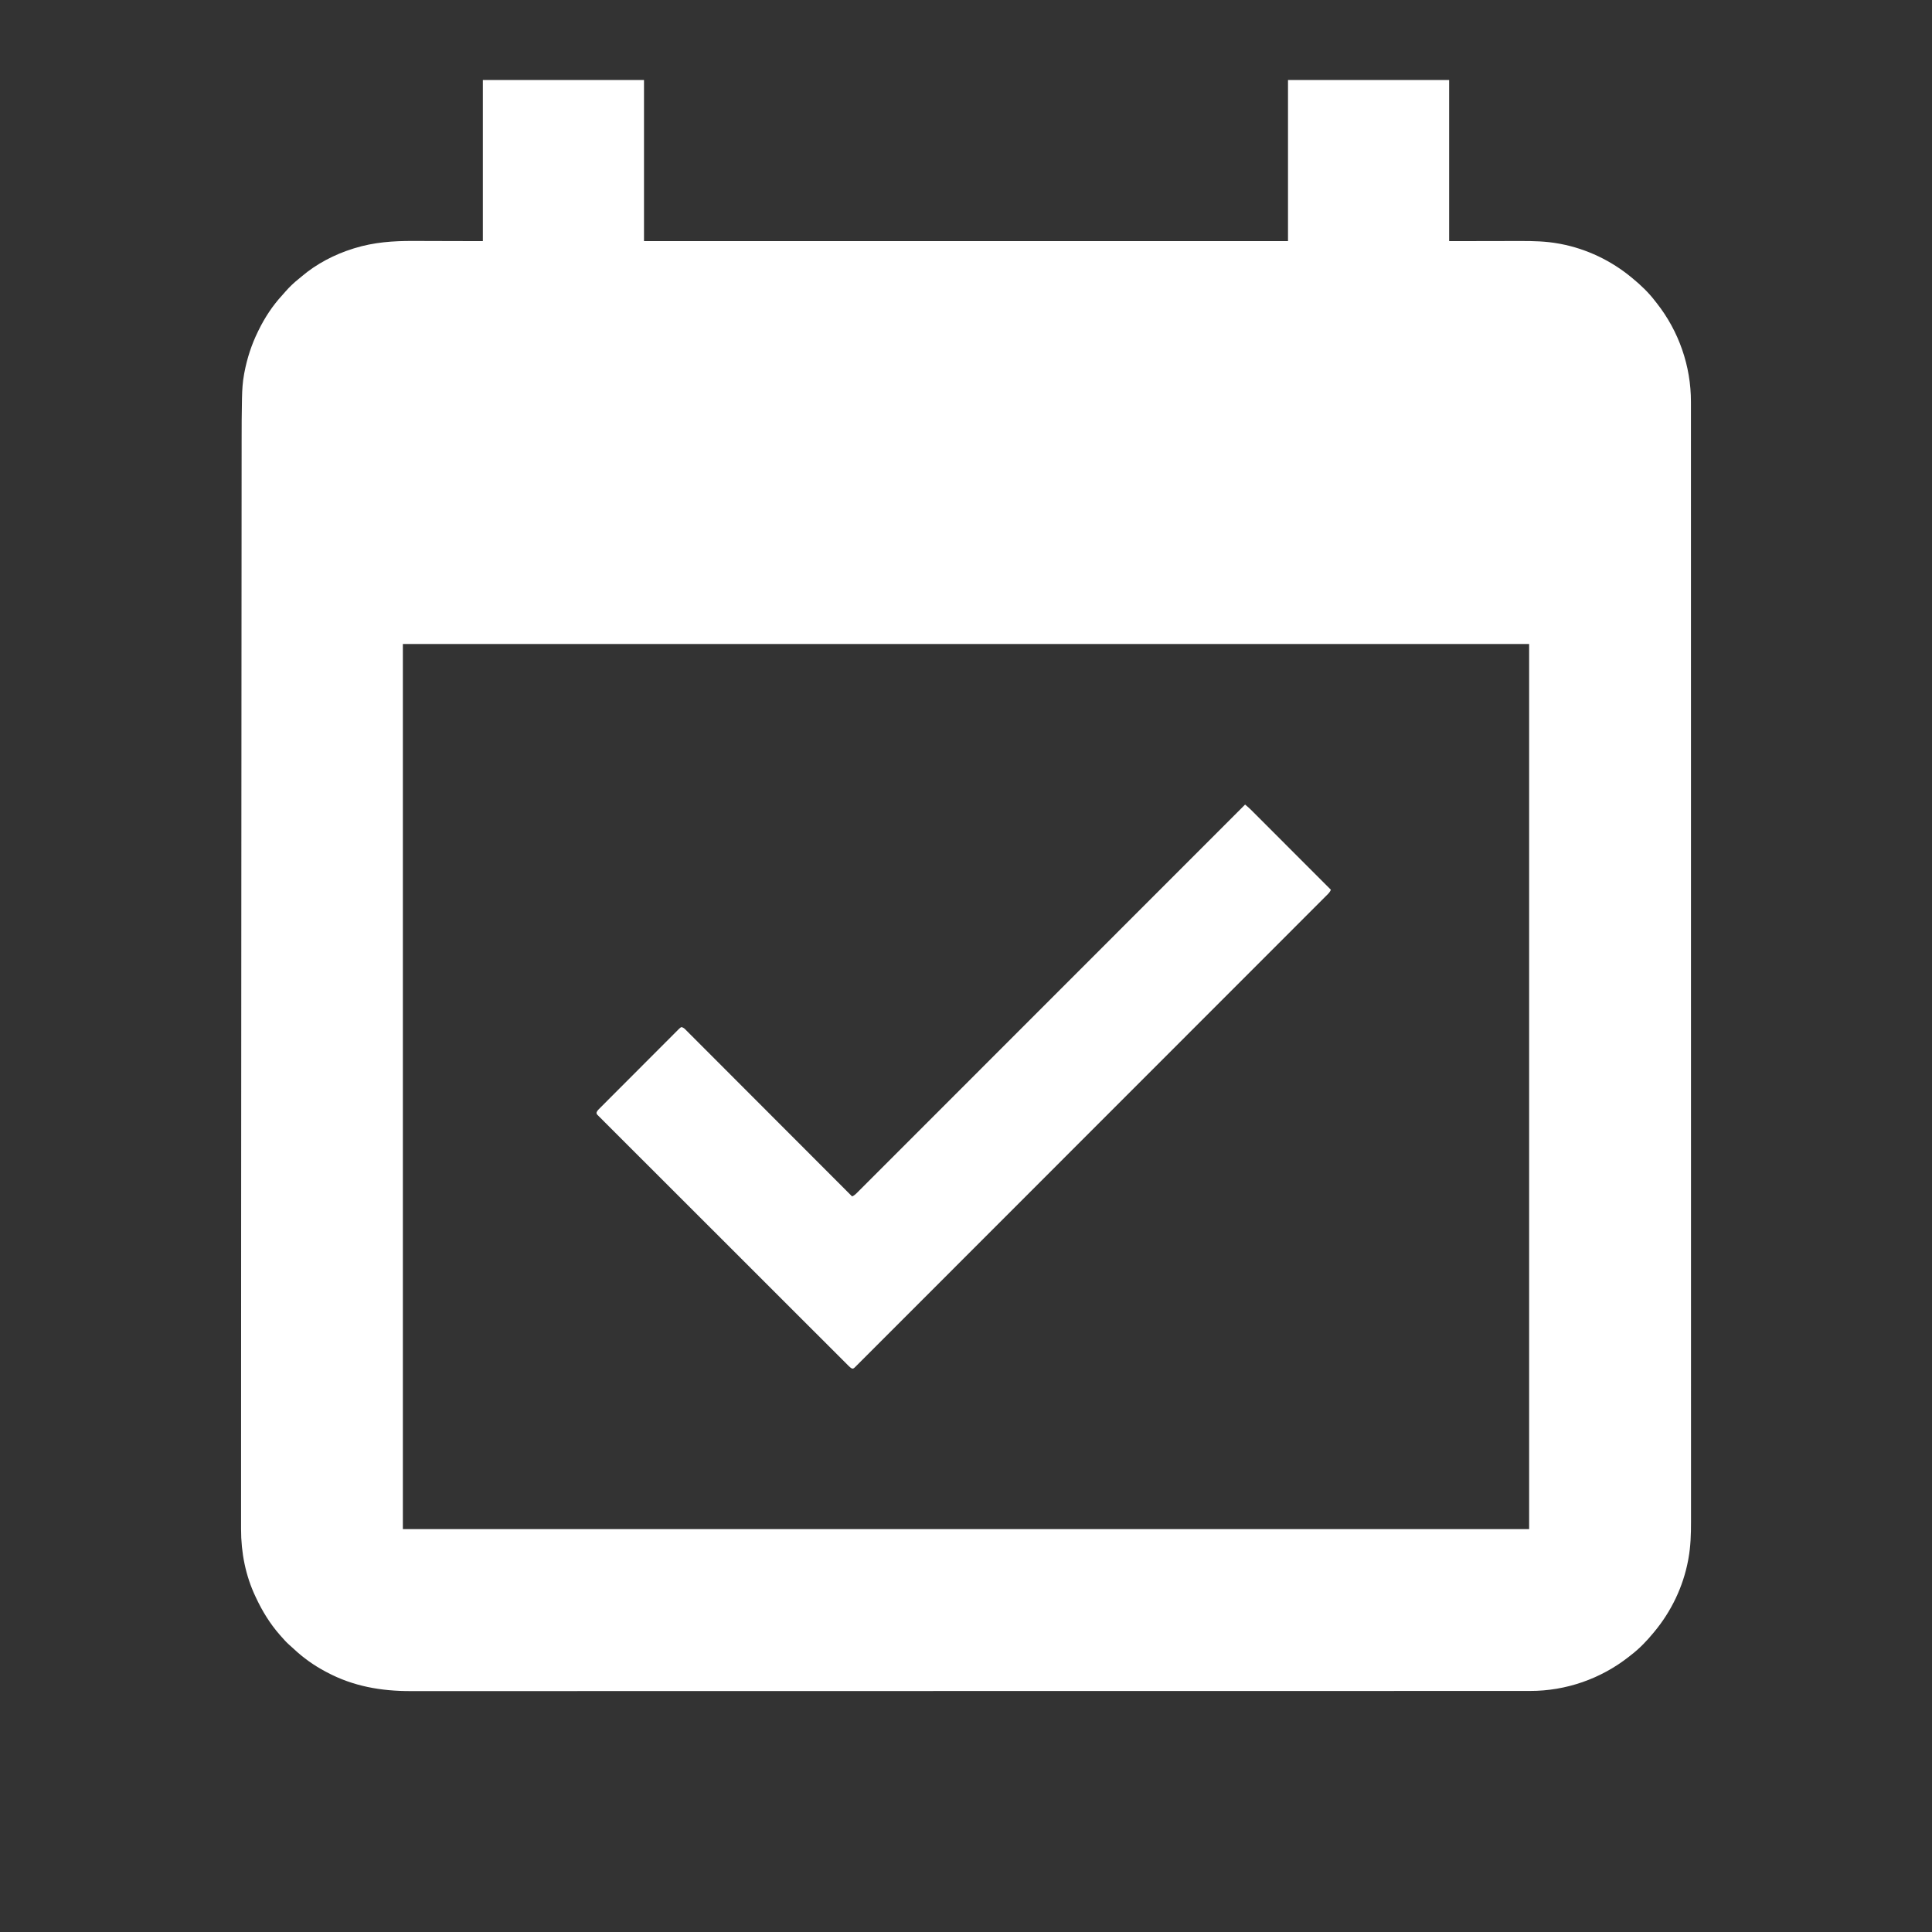 <?xml version="1.0" encoding="UTF-8"?>
<svg version="1.1" xmlns="http://www.w3.org/2000/svg" width="3333" height="3333">
<rect width="100%" height="100%" fill="#333333" stroke="none"/>
<path d="M0 0 C91.74 0 183.48 0 278 0 C278 91.74 278 183.48 278 278 C644.63 278 1011.26 278 1389 278 C1389 186.26 1389 94.52 1389 0 C1480.74 0 1572.48 0 1667 0 C1667 91.74 1667 183.48 1667 278 C1716.736 277.921 1716.736 277.921 1766.471 277.82 C1776.152 277.811 1776.152 277.811 1780.702 277.809 C1783.84 277.807 1786.977 277.8 1790.115 277.789 C1812.249 277.715 1833.97 278.195 1855.812 282.188 C1856.986 282.401 1858.16 282.615 1859.369 282.835 C1904.38 291.392 1946.819 311.745 1982 341 C1982.749 341.613 1982.749 341.613 1983.512 342.239 C1997.595 353.804 2010.914 366.504 2022 381 C2023 382.261 2024.002 383.522 2025.004 384.781 C2063.218 433.218 2084.237 493.553 2084.126 555.254 C2084.128 556.654 2084.129 558.053 2084.131 559.453 C2084.135 563.284 2084.133 567.116 2084.13 570.948 C2084.128 575.137 2084.131 579.327 2084.134 583.516 C2084.138 590.883 2084.138 598.249 2084.136 605.615 C2084.133 616.643 2084.136 627.67 2084.14 638.698 C2084.146 657.493 2084.147 676.288 2084.146 695.083 C2084.145 714.132 2084.146 733.181 2084.15 752.229 C2084.15 753.432 2084.15 754.635 2084.15 755.874 C2084.151 760.773 2084.152 765.673 2084.153 770.572 C2084.163 821.004 2084.166 871.436 2084.167 921.868 C2084.167 927.369 2084.167 932.869 2084.167 938.369 C2084.167 939.748 2084.167 941.126 2084.167 942.505 C2084.168 973.45 2084.17 1004.395 2084.172 1035.34 C2084.173 1042.247 2084.174 1049.154 2084.174 1056.062 C2084.174 1056.747 2084.174 1057.433 2084.174 1058.139 C2084.175 1062.301 2084.175 1066.463 2084.175 1070.625 C2084.175 1072.71 2084.176 1074.795 2084.176 1076.88 C2084.178 1109.296 2084.181 1141.713 2084.182 1174.13 C2084.182 1174.836 2084.183 1175.542 2084.183 1176.27 C2084.185 1221.277 2084.186 1266.284 2084.186 1311.291 C2084.186 1313.504 2084.186 1315.717 2084.186 1317.93 C2084.186 1333.478 2084.186 1349.025 2084.185 1364.573 C2084.185 1369.031 2084.185 1373.488 2084.185 1377.946 C2084.185 1381.664 2084.185 1385.383 2084.185 1389.101 C2084.185 1459.328 2084.186 1529.554 2084.196 1599.781 C2084.196 1600.89 2084.196 1600.89 2084.196 1602.021 C2084.199 1625.12 2084.202 1648.22 2084.206 1671.319 C2084.209 1695.021 2084.213 1718.723 2084.216 1742.425 C2084.216 1743.155 2084.216 1743.884 2084.216 1744.636 C2084.223 1790.35 2084.227 1836.063 2084.228 1881.776 C2084.228 1882.482 2084.228 1883.188 2084.228 1883.916 C2084.229 1914.929 2084.229 1945.941 2084.229 1976.954 C2084.229 1989.431 2084.229 2001.908 2084.229 2014.384 C2084.229 2016.453 2084.229 2018.522 2084.229 2020.59 C2084.229 2052.223 2084.23 2083.856 2084.236 2115.489 C2084.236 2116.512 2084.236 2116.512 2084.236 2117.555 C2084.238 2128.524 2084.24 2139.492 2084.242 2150.461 C2084.251 2195.427 2084.254 2240.394 2084.247 2285.361 C2084.246 2291.48 2084.245 2297.6 2084.245 2303.72 C2084.244 2305.519 2084.244 2305.519 2084.244 2307.355 C2084.242 2326.349 2084.246 2345.342 2084.253 2364.336 C2084.26 2383.014 2084.26 2401.691 2084.252 2420.368 C2084.248 2431.317 2084.249 2442.266 2084.258 2453.215 C2084.263 2460.492 2084.262 2467.769 2084.254 2475.046 C2084.25 2479.167 2084.249 2483.289 2084.257 2487.411 C2084.295 2508.765 2083.662 2529.754 2079.812 2550.812 C2079.492 2552.573 2079.492 2552.573 2079.165 2554.369 C2070.608 2599.38 2050.255 2641.819 2021 2677 C2020.387 2677.749 2020.387 2677.749 2019.761 2678.512 C2008.196 2692.595 1995.496 2705.914 1981 2717 C1979.739 2718 1978.478 2719.002 1977.219 2720.004 C1928.783 2758.217 1868.454 2779.233 1806.755 2779.128 C1805.357 2779.129 1803.958 2779.131 1802.56 2779.133 C1798.731 2779.137 1794.902 2779.135 1791.073 2779.133 C1786.886 2779.131 1782.7 2779.135 1778.513 2779.138 C1771.152 2779.142 1763.791 2779.143 1756.43 2779.142 C1745.411 2779.14 1734.391 2779.143 1723.371 2779.148 C1704.589 2779.156 1685.806 2779.159 1667.024 2779.16 C1647.989 2779.16 1628.953 2779.163 1609.917 2779.168 C1608.715 2779.168 1607.513 2779.169 1606.275 2779.169 C1601.379 2779.17 1596.483 2779.172 1591.587 2779.173 C1537.753 2779.188 1483.919 2779.195 1430.085 2779.2 C1429.404 2779.2 1428.723 2779.2 1428.022 2779.2 C1424.578 2779.2 1421.135 2779.2 1417.691 2779.201 C1388.827 2779.203 1359.963 2779.207 1331.099 2779.211 C1317.271 2779.212 1303.444 2779.214 1289.616 2779.216 C1288.585 2779.216 1288.585 2779.216 1287.532 2779.216 C1254.433 2779.221 1221.334 2779.225 1188.236 2779.228 C1187.53 2779.228 1186.824 2779.228 1186.096 2779.228 C1141.105 2779.233 1096.114 2779.236 1051.122 2779.237 C1047.434 2779.238 1043.746 2779.238 1040.058 2779.238 C1034.144 2779.238 1028.231 2779.238 1022.318 2779.239 C1021.585 2779.239 1020.853 2779.239 1020.098 2779.239 C1018.617 2779.239 1017.136 2779.239 1015.655 2779.239 C1005.267 2779.239 994.879 2779.24 984.491 2779.24 C980.774 2779.24 977.057 2779.24 973.34 2779.24 C903.15 2779.243 832.959 2779.248 762.768 2779.264 C762.03 2779.264 761.291 2779.265 760.53 2779.265 C737.448 2779.27 714.366 2779.276 691.285 2779.281 C667.601 2779.287 643.916 2779.293 620.232 2779.298 C619.503 2779.298 618.774 2779.299 618.022 2779.299 C572.333 2779.309 526.643 2779.316 480.953 2779.319 C480.247 2779.319 479.541 2779.319 478.814 2779.319 C447.809 2779.321 416.803 2779.323 385.798 2779.323 C373.323 2779.323 360.849 2779.323 348.374 2779.324 C346.306 2779.324 344.238 2779.324 342.17 2779.324 C310.554 2779.324 278.938 2779.327 247.322 2779.337 C246.641 2779.337 245.96 2779.338 245.258 2779.338 C234.301 2779.341 223.344 2779.345 212.387 2779.348 C167.441 2779.363 122.495 2779.369 77.548 2779.361 C71.427 2779.36 65.306 2779.359 59.185 2779.358 C57.985 2779.357 56.785 2779.357 55.549 2779.357 C36.574 2779.354 17.599 2779.362 -1.376 2779.373 C-20.049 2779.384 -38.721 2779.385 -57.394 2779.374 C-68.331 2779.368 -79.268 2779.37 -90.205 2779.384 C-97.485 2779.393 -104.764 2779.39 -112.044 2779.379 C-116.16 2779.373 -120.276 2779.372 -124.393 2779.384 C-175.297 2779.524 -223.672 2771.17 -269 2747 C-269.716 2746.623 -270.432 2746.245 -271.17 2745.856 C-291.27 2735.214 -309.606 2722.188 -326.191 2706.621 C-328.814 2704.173 -331.49 2701.802 -334.188 2699.438 C-339.183 2694.943 -343.613 2690.084 -348 2685 C-348.853 2684.034 -349.707 2683.069 -350.586 2682.074 C-367.091 2663.214 -380.376 2641.657 -391 2619 C-391.324 2618.324 -391.648 2617.647 -391.982 2616.95 C-409.442 2580.381 -417.198 2540.222 -417.123 2499.841 C-417.124 2498.231 -417.125 2496.621 -417.127 2495.012 C-417.13 2490.591 -417.127 2486.17 -417.122 2481.75 C-417.119 2476.912 -417.121 2472.074 -417.123 2467.236 C-417.125 2458.704 -417.123 2450.173 -417.119 2441.641 C-417.113 2428.801 -417.112 2415.961 -417.112 2403.121 C-417.113 2380.394 -417.108 2357.667 -417.1 2334.94 C-417.093 2313.87 -417.087 2292.799 -417.084 2271.729 C-417.084 2268.131 -417.083 2264.533 -417.083 2260.936 C-417.082 2260.219 -417.082 2259.503 -417.082 2258.764 C-417.082 2256.585 -417.082 2254.405 -417.081 2252.225 C-417.081 2251.503 -417.081 2250.781 -417.081 2250.037 C-417.068 2170.202 -417.039 2090.367 -417.001 2002.638 C-417 1999.996 -416.999 1997.354 -416.998 1994.712 C-416.958 1902.587 -416.913 1810.461 -416.663 1405.495 C-416.659 1400.515 -416.656 1395.535 -416.652 1390.554 C-416.652 1389.567 -416.651 1388.58 -416.65 1387.563 C-416.645 1379.577 -416.639 1371.591 -416.634 1363.606 C-416.63 1358.607 -416.627 1353.609 -416.624 1348.611 C-416.579 1284.281 -416.539 1219.95 -416.501 1155.62 C-416.473 1107.751 -416.444 1059.882 -416.412 1012.014 C-416.411 1011.03 -416.41 1010.047 -416.41 1009.034 C-416.395 987.467 -416.38 965.9 -416.365 944.332 C-416.36 936.628 -416.354 928.924 -416.349 921.22 C-416.348 919.306 -416.346 917.392 -416.345 915.478 C-416.324 885.284 -416.306 855.09 -416.289 824.896 C-416.273 794.776 -416.253 764.655 -416.229 734.534 C-416.226 730.372 -416.223 726.209 -416.22 722.046 C-416.219 721.231 -416.218 720.415 -416.218 719.575 C-416.208 706.751 -416.201 693.927 -416.196 681.103 C-416.19 668.461 -416.181 655.818 -416.169 643.176 C-416.162 636.442 -416.157 629.709 -416.157 622.975 C-416.154 598.921 -416.1 574.874 -415.564 550.825 C-415.536 549.504 -415.536 549.504 -415.508 548.157 C-415.213 534.635 -414.469 521.326 -412 508 C-411.808 506.956 -411.616 505.913 -411.418 504.837 C-406.727 480.2 -399.09 456.502 -388 434 C-387.591 433.158 -387.181 432.316 -386.759 431.449 C-376.066 409.634 -362.555 389.148 -346.074 371.258 C-344.21 369.228 -342.412 367.16 -340.625 365.062 C-333.612 357.048 -326.049 349.782 -317.711 343.16 C-315.982 341.783 -314.276 340.376 -312.602 338.934 C-287.314 317.276 -255.686 300.844 -224 291 C-223.147 290.733 -222.294 290.467 -221.415 290.192 C-187.957 279.877 -154.643 277.51 -119.857 277.696 C-116.036 277.714 -112.216 277.714 -108.395 277.716 C-97.326 277.732 -86.257 277.774 -75.188 277.812 C-37.97 277.905 -37.97 277.905 0 278 C0 186.26 0 94.52 0 0 Z M-138 973 C-138 1476.91 -138 1980.82 -138 2500 C503.19 2500 1144.38 2500 1805 2500 C1805 1996.09 1805 1492.18 1805 973 C1163.81 973 522.62 973 -138 973 Z " fill="#FFFFFF" transform="translate(833,138)"/>
<path d="M0 0 C1.104 0.938 2.206 1.877 3.309 2.816 C4.23 3.6 4.23 3.6 5.17 4.4 C7.963 6.842 10.579 9.445 13.195 12.074 C13.776 12.655 14.358 13.236 14.958 13.835 C16.887 15.762 18.812 17.693 20.738 19.625 C22.128 21.015 23.518 22.405 24.909 23.795 C28.669 27.554 32.425 31.317 36.182 35.08 C40.113 39.018 44.047 42.953 47.981 46.888 C55.424 54.333 62.864 61.782 70.303 69.231 C78.775 77.714 87.25 86.195 95.725 94.675 C113.153 112.113 130.578 129.555 148 147 C146.384 151.043 143.52 153.759 140.486 156.769 C139.913 157.345 139.34 157.921 138.75 158.514 C136.814 160.458 134.871 162.395 132.928 164.332 C131.524 165.739 130.121 167.146 128.719 168.553 C124.837 172.445 120.949 176.331 117.06 180.215 C112.84 184.433 108.626 188.656 104.412 192.878 C97.015 200.286 89.615 207.691 82.213 215.093 C74.268 223.037 66.325 230.984 58.385 238.933 C57.884 239.434 57.383 239.936 56.867 240.453 C54.826 242.495 52.786 244.538 50.745 246.581 C29.445 267.906 8.137 289.224 -13.173 310.539 C-15.467 312.834 -17.762 315.129 -20.057 317.424 C-20.626 317.994 -21.196 318.563 -21.782 319.15 C-34.391 331.762 -46.998 344.375 -59.605 356.989 C-64.794 362.18 -69.982 367.371 -75.171 372.562 C-75.744 373.136 -76.317 373.709 -76.908 374.3 C-109.763 407.172 -142.621 440.042 -175.483 472.907 C-176.714 474.137 -177.944 475.367 -179.174 476.598 C-184.728 482.152 -190.283 487.707 -195.837 493.262 C-198.314 495.739 -200.791 498.216 -203.268 500.693 C-204.508 501.933 -205.748 503.173 -206.987 504.413 C-246.204 543.633 -285.412 582.862 -324.612 622.099 C-353.841 651.356 -383.071 680.611 -412.311 709.858 C-412.899 710.446 -413.487 711.034 -414.093 711.64 C-427.002 724.552 -439.912 737.464 -452.823 750.374 C-457.442 754.994 -462.061 759.613 -466.68 764.232 C-467.829 765.381 -468.978 766.531 -470.127 767.68 C-488.462 786.015 -506.789 804.358 -525.113 822.705 C-543.559 841.174 -562.013 859.636 -580.478 878.086 C-583.026 880.632 -585.574 883.178 -588.122 885.724 C-588.622 886.223 -589.121 886.723 -589.636 887.237 C-597.564 895.16 -605.484 903.092 -613.401 911.027 C-621.174 918.818 -628.956 926.6 -636.747 934.373 C-640.919 938.536 -645.088 942.703 -649.245 946.881 C-653.019 950.673 -656.804 954.455 -660.599 958.227 C-661.969 959.592 -663.335 960.962 -664.696 962.337 C-666.531 964.189 -668.381 966.025 -670.235 967.858 C-670.766 968.402 -671.298 968.946 -671.846 969.506 C-675.425 972.999 -675.425 972.999 -678.153 973.005 C-680.212 971.885 -681.653 970.723 -683.313 969.066 C-683.951 968.435 -684.59 967.805 -685.248 967.155 C-685.942 966.454 -686.636 965.754 -687.351 965.032 C-688.097 964.291 -688.843 963.55 -689.612 962.786 C-692.133 960.278 -694.643 957.759 -697.154 955.241 C-698.968 953.431 -700.783 951.622 -702.599 949.814 C-706.557 945.87 -710.509 941.92 -714.458 937.967 C-720.33 932.088 -726.21 926.218 -732.092 920.349 C-743.207 909.26 -754.311 898.161 -765.412 887.058 C-773.981 878.487 -782.553 869.919 -791.126 861.353 C-792.357 860.124 -793.587 858.894 -794.818 857.665 C-795.428 857.055 -796.039 856.444 -796.668 855.816 C-797.28 855.204 -797.892 854.593 -798.522 853.963 C-799.135 853.351 -799.748 852.738 -800.38 852.108 C-817.623 834.879 -834.862 817.648 -852.096 800.41 C-852.746 799.759 -853.396 799.109 -854.066 798.439 C-857.36 795.144 -860.655 791.848 -863.95 788.552 C-864.605 787.897 -865.259 787.243 -865.933 786.568 C-867.257 785.245 -868.58 783.921 -869.903 782.597 C-890.504 761.991 -911.115 741.395 -931.734 720.808 C-954.883 697.695 -978.023 674.574 -1001.151 651.441 C-1003.615 648.977 -1006.079 646.513 -1008.543 644.048 C-1009.149 643.442 -1009.756 642.835 -1010.381 642.21 C-1019.558 633.032 -1028.741 623.861 -1037.927 614.693 C-1048.368 604.274 -1058.8 593.846 -1069.22 583.406 C-1075.058 577.558 -1080.903 571.717 -1086.757 565.885 C-1091.117 561.541 -1095.464 557.184 -1099.806 552.822 C-1101.573 551.051 -1103.344 549.284 -1105.119 547.522 C-1107.517 545.141 -1109.9 542.746 -1112.278 540.345 C-1112.984 539.652 -1113.69 538.958 -1114.417 538.244 C-1115.356 537.287 -1115.356 537.287 -1116.314 536.311 C-1116.861 535.764 -1117.408 535.217 -1117.972 534.653 C-1119 533 -1119 533 -1118.816 530.966 C-1117.458 527.696 -1114.879 525.461 -1112.402 523.007 C-1111.812 522.411 -1111.222 521.815 -1110.614 521.201 C-1108.629 519.2 -1106.634 517.21 -1104.639 515.219 C-1103.217 513.789 -1101.794 512.359 -1100.373 510.927 C-1096.506 507.038 -1092.63 503.159 -1088.751 499.282 C-1085.517 496.048 -1082.288 492.811 -1079.059 489.573 C-1071.444 481.939 -1063.821 474.314 -1056.194 466.693 C-1048.314 458.819 -1040.448 450.931 -1032.59 443.036 C-1025.851 436.266 -1019.102 429.506 -1012.345 422.753 C-1008.307 418.716 -1004.271 414.676 -1000.246 410.625 C-996.462 406.82 -992.667 403.026 -988.862 399.242 C-987.465 397.848 -986.072 396.449 -984.683 395.046 C-982.793 393.138 -980.888 391.246 -978.979 389.358 C-978.427 388.793 -977.875 388.229 -977.307 387.647 C-975.754 386.13 -975.754 386.13 -973 384 C-968.882 384.167 -966.747 386.88 -963.963 389.668 C-963.467 390.16 -962.971 390.653 -962.46 391.16 C-960.79 392.822 -959.131 394.495 -957.471 396.168 C-956.268 397.37 -955.065 398.571 -953.86 399.771 C-950.545 403.08 -947.238 406.398 -943.934 409.718 C-940.371 413.293 -936.8 416.86 -933.23 420.428 C-927.044 426.613 -920.863 432.803 -914.685 438.998 C-905.753 447.954 -896.814 456.901 -887.872 465.847 C-873.365 480.36 -858.865 494.88 -844.37 509.404 C-830.286 523.515 -816.2 537.623 -802.109 551.726 C-801.241 552.595 -800.373 553.464 -799.478 554.36 C-795.123 558.719 -790.768 563.078 -786.412 567.437 C-750.265 603.615 -714.129 639.804 -678 676 C-674.326 674.455 -671.986 672.235 -669.181 669.43 C-668.708 668.959 -668.235 668.489 -667.748 668.004 C-666.154 666.417 -664.568 664.822 -662.982 663.228 C-661.828 662.076 -660.674 660.924 -659.519 659.772 C-656.329 656.588 -653.145 653.398 -649.962 650.206 C-646.505 646.743 -643.043 643.285 -639.581 639.826 C-633.508 633.758 -627.439 627.685 -621.372 621.611 C-612.351 612.578 -603.325 603.55 -594.297 594.524 C-579.112 579.342 -563.932 564.156 -548.755 548.966 C-533.722 533.922 -518.687 518.879 -503.65 503.84 C-503.183 503.373 -502.716 502.906 -502.235 502.425 C-497.972 498.161 -493.708 493.896 -489.444 489.632 C-478.845 479.032 -468.246 468.431 -457.647 457.829 C-457.164 457.347 -456.682 456.864 -456.184 456.366 C-432.699 432.875 -409.216 409.38 -385.734 385.885 C-377.584 377.731 -369.435 369.576 -361.285 361.422 C-360.779 360.916 -360.274 360.41 -359.753 359.889 C-336.26 336.384 -312.765 312.882 -289.27 289.38 C-287.745 287.854 -286.219 286.329 -284.694 284.803 C-274.587 274.694 -264.48 264.584 -254.373 254.474 C-234.261 234.358 -214.15 214.241 -194.04 194.125 C-193.082 193.167 -192.124 192.209 -191.166 191.251 C-127.439 127.505 -63.719 63.753 0 0 Z " fill="#FFFFFF" transform="translate(2148,1388)"/>
</svg>
